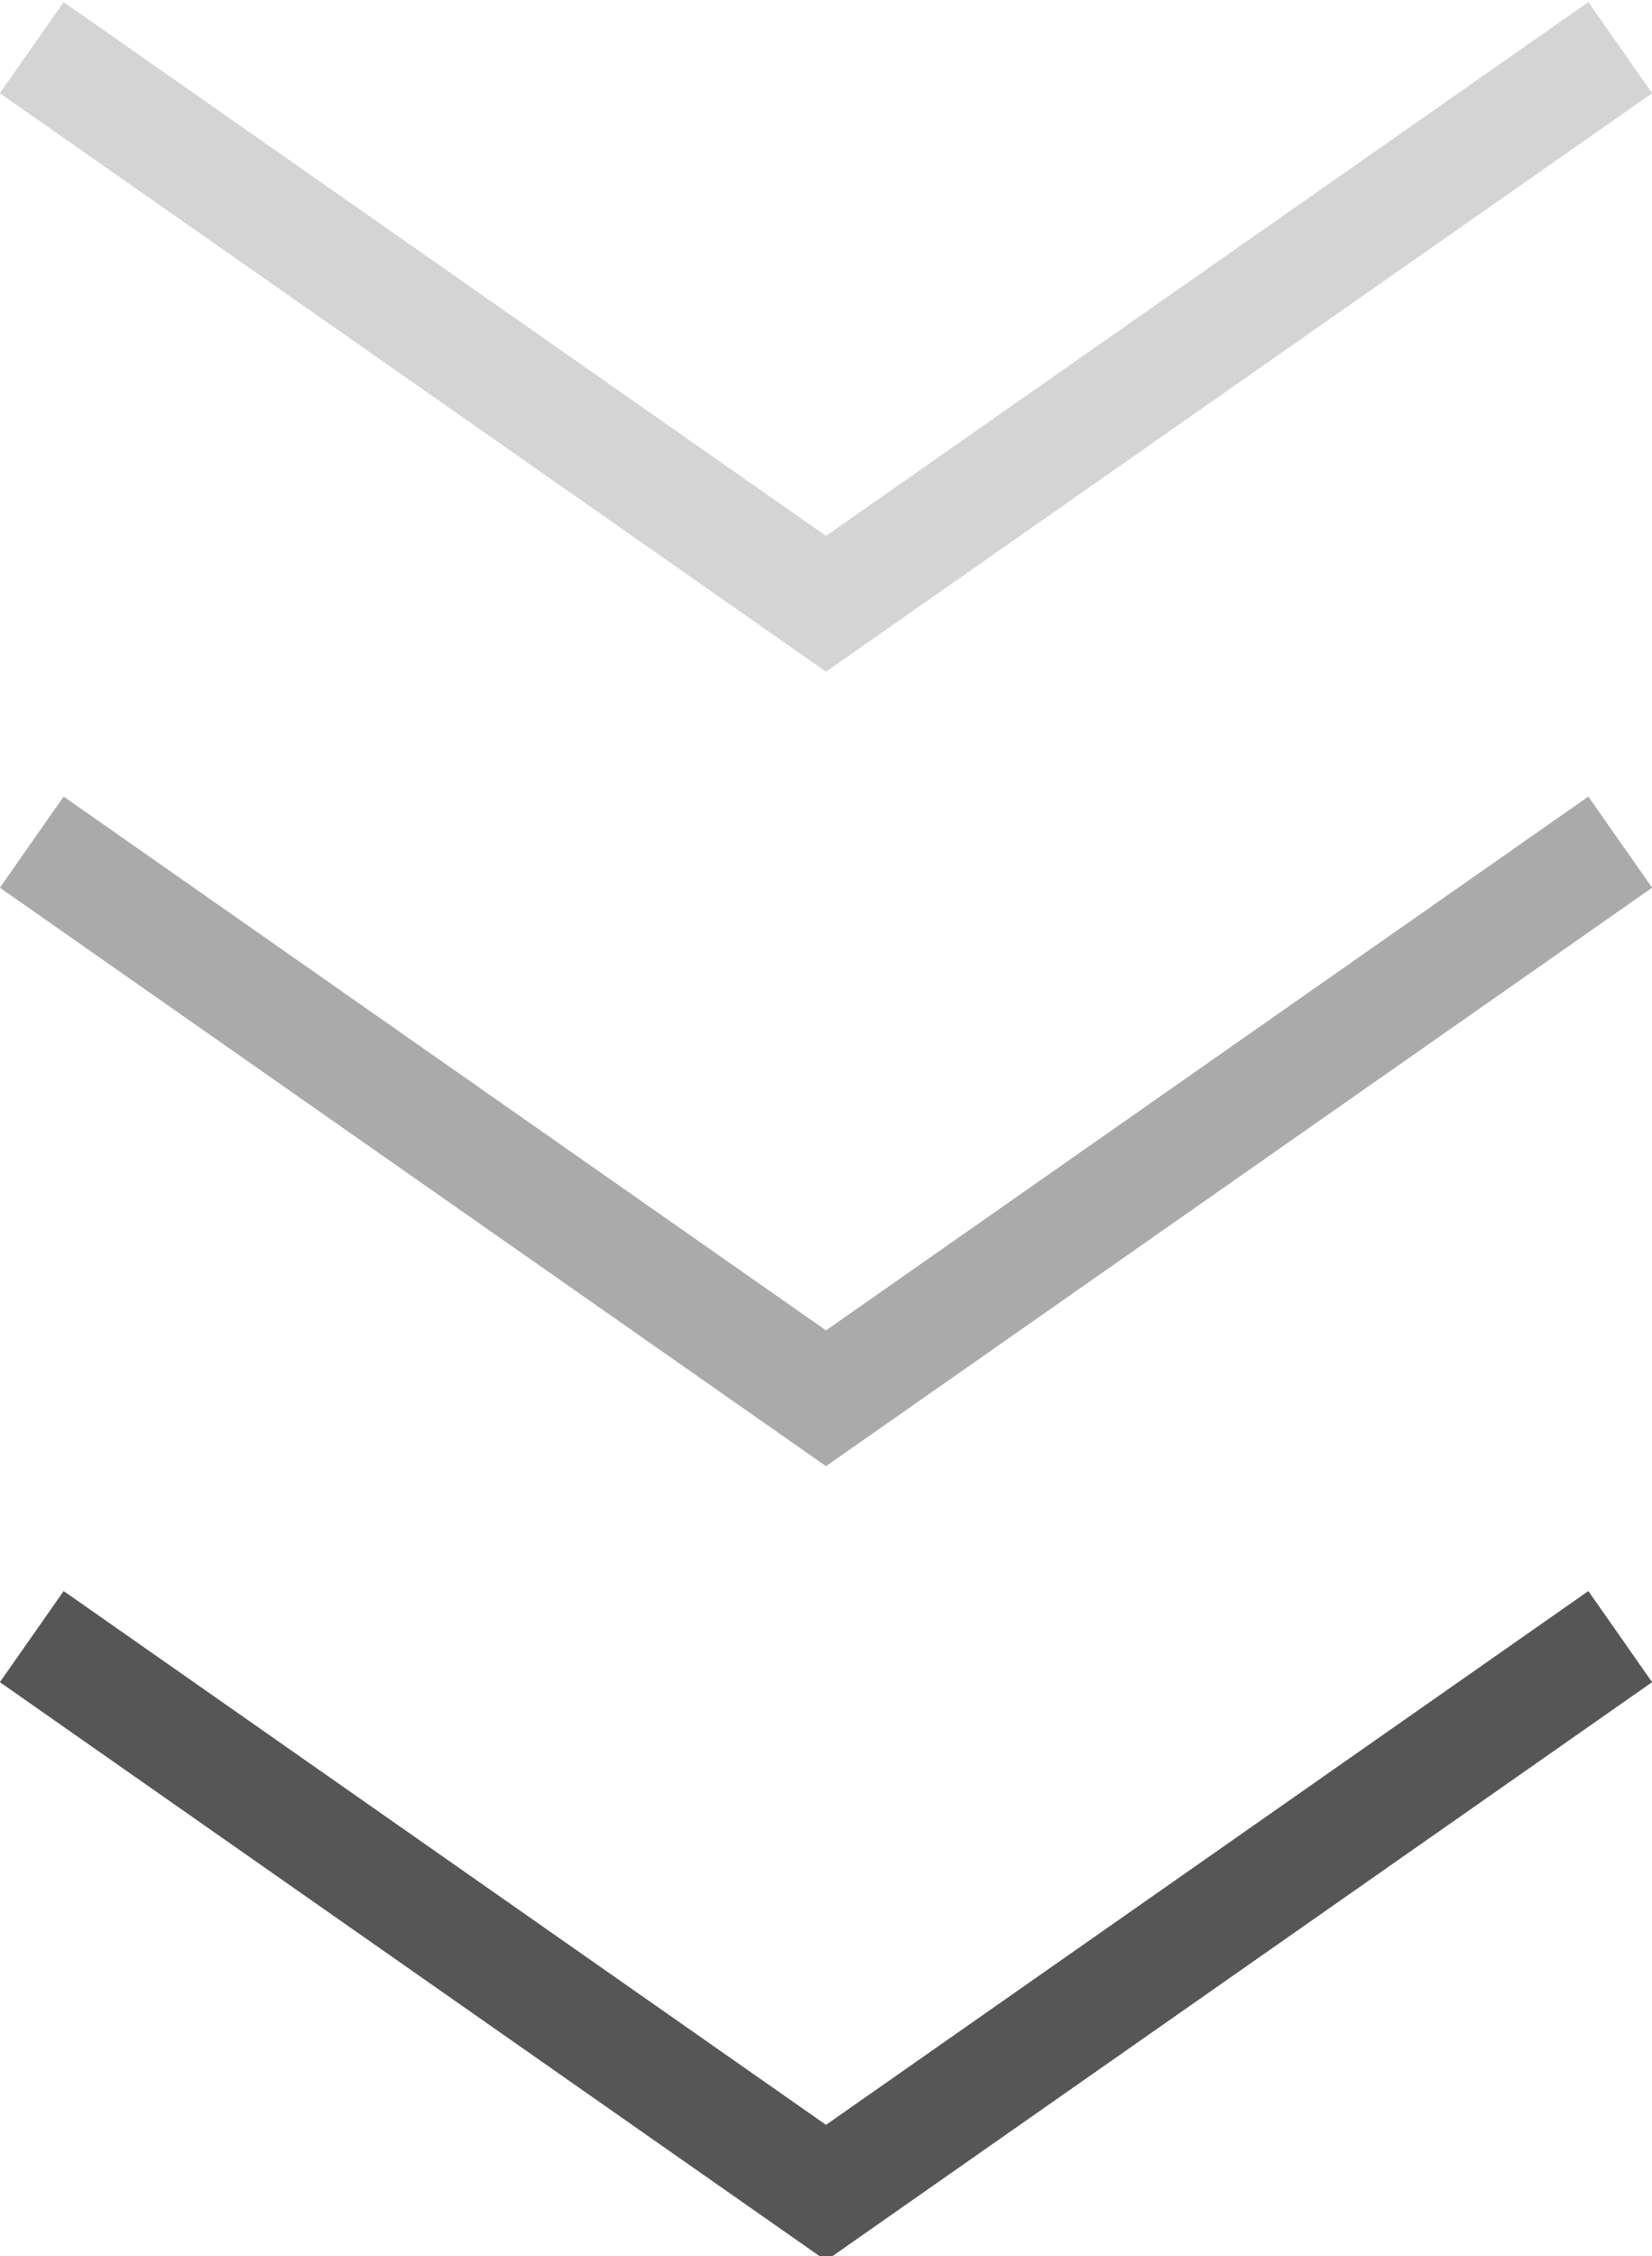 <?xml version="1.0" encoding="utf-8"?>
<!-- Generator: Adobe Illustrator 22.0.1, SVG Export Plug-In . SVG Version: 6.00 Build 0)  -->
<svg version="1.1" id="Layer_1" xmlns="http://www.w3.org/2000/svg" xmlns:xlink="http://www.w3.org/1999/xlink" x="0px" y="0px"
	 viewBox="0 0 20.8 28.4" style="enable-background:new 0 0 20.8 28.4;" xml:space="preserve">
<style type="text/css">
	.st0{fill:none;stroke:#565656;stroke-width:1.4;stroke-miterlimit:10;}
	.st1{opacity:0.5;fill:none;stroke:#565656;stroke-width:1.4;stroke-miterlimit:10;}
	.st2{opacity:0.25;fill:none;stroke:#565656;stroke-width:1.4;stroke-miterlimit:10;}
</style>
<polyline class="st0" points="0.4,20.6 10.4,27.6 20.4,20.6 "/>
<polyline class="st1" points="0.4,10.6 10.4,17.6 20.4,10.6 "/>
<polyline class="st2" points="0.4,0.6 10.4,7.6 20.4,0.6 "/>
</svg>
